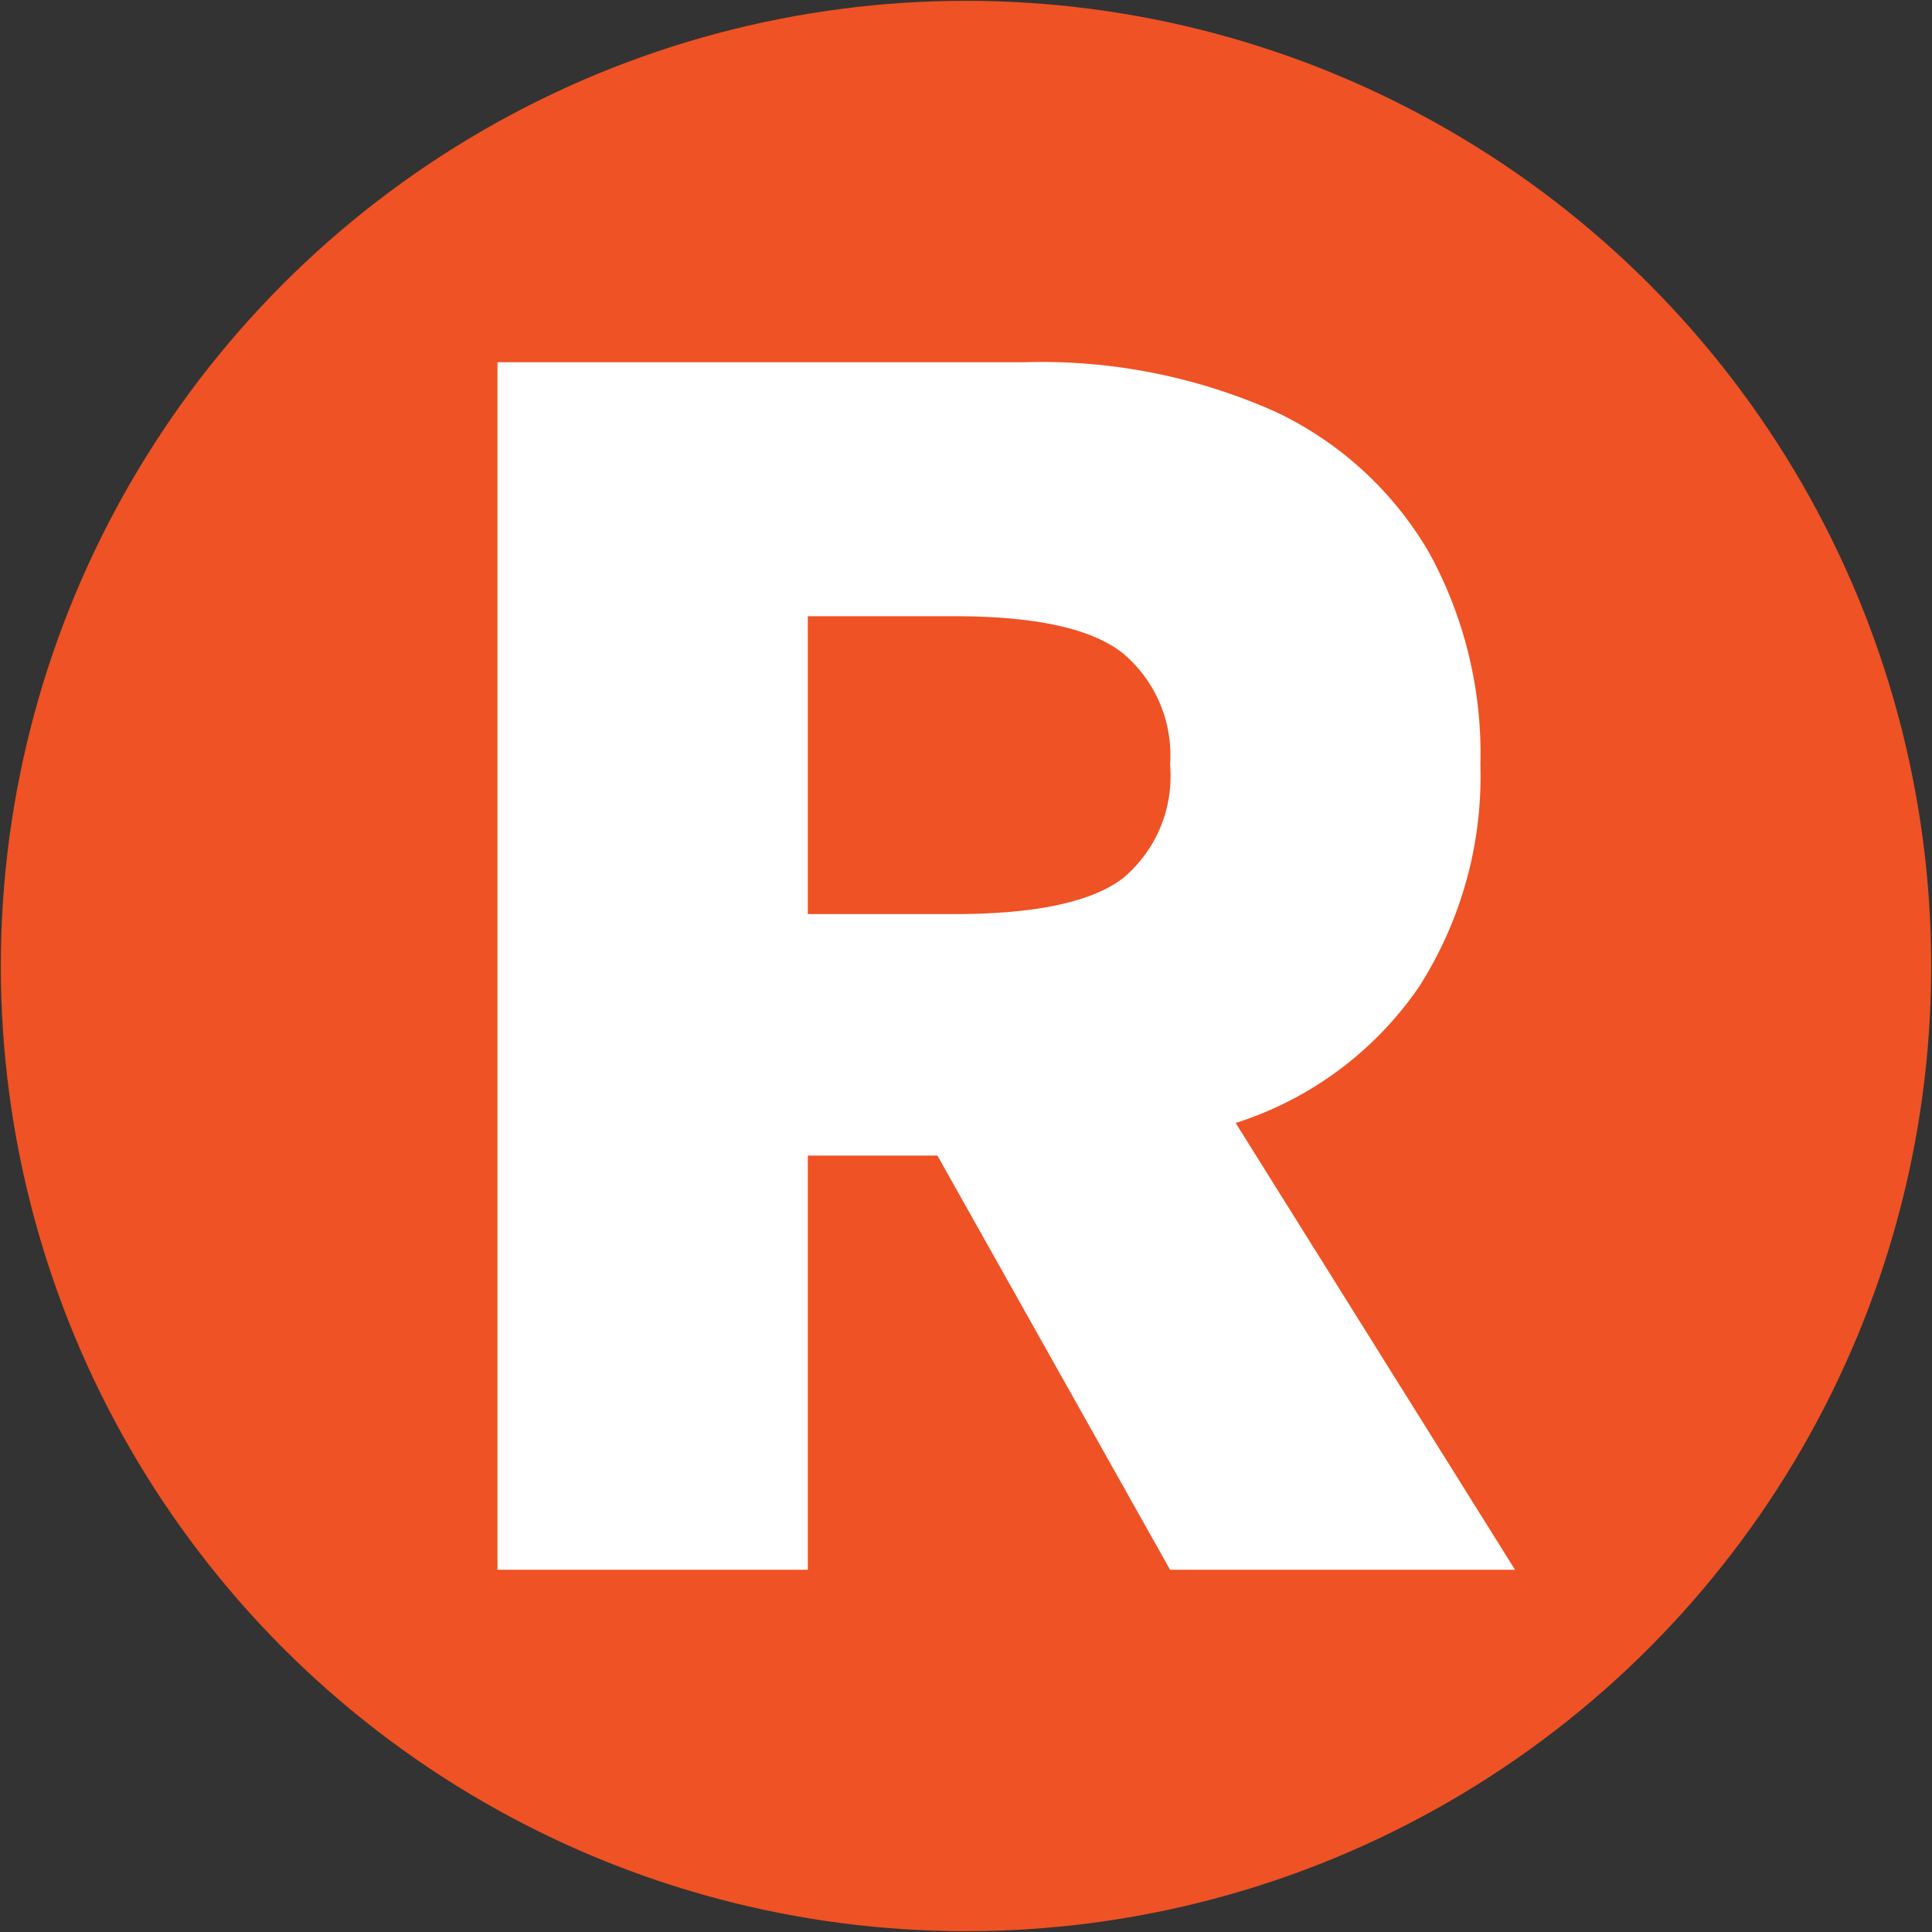 <?xml version="1.0" encoding="UTF-8"?> <svg xmlns="http://www.w3.org/2000/svg" id="Слой_1" data-name="Слой 1" viewBox="0 0 48 48"><rect x="0" y="0" width="48" height="48" fill="#333333" stroke="none"/><defs><style>.cls-1{fill:#ef5224;}.cls-2{fill:#fff;}</style></defs><circle class="cls-1" cx="24" cy="24" r="23.98"></circle><path class="cls-2" d="M12.36,39V9H25.43a14.25,14.25,0,0,1,6.28,1.24,8.72,8.72,0,0,1,3.79,3.48A10.39,10.39,0,0,1,36.78,19a9.71,9.71,0,0,1-1.52,5.51A8.73,8.73,0,0,1,30.7,27.9L37.64,39H29.07L23.29,28.71H20.07V39Zm7.71-16.29h3.65c2,0,3.42-.3,4.19-.9A3.3,3.3,0,0,0,29.07,19a3.31,3.31,0,0,0-1.16-2.76c-.77-.62-2.17-.93-4.19-.93H20.07Z"></path></svg> 